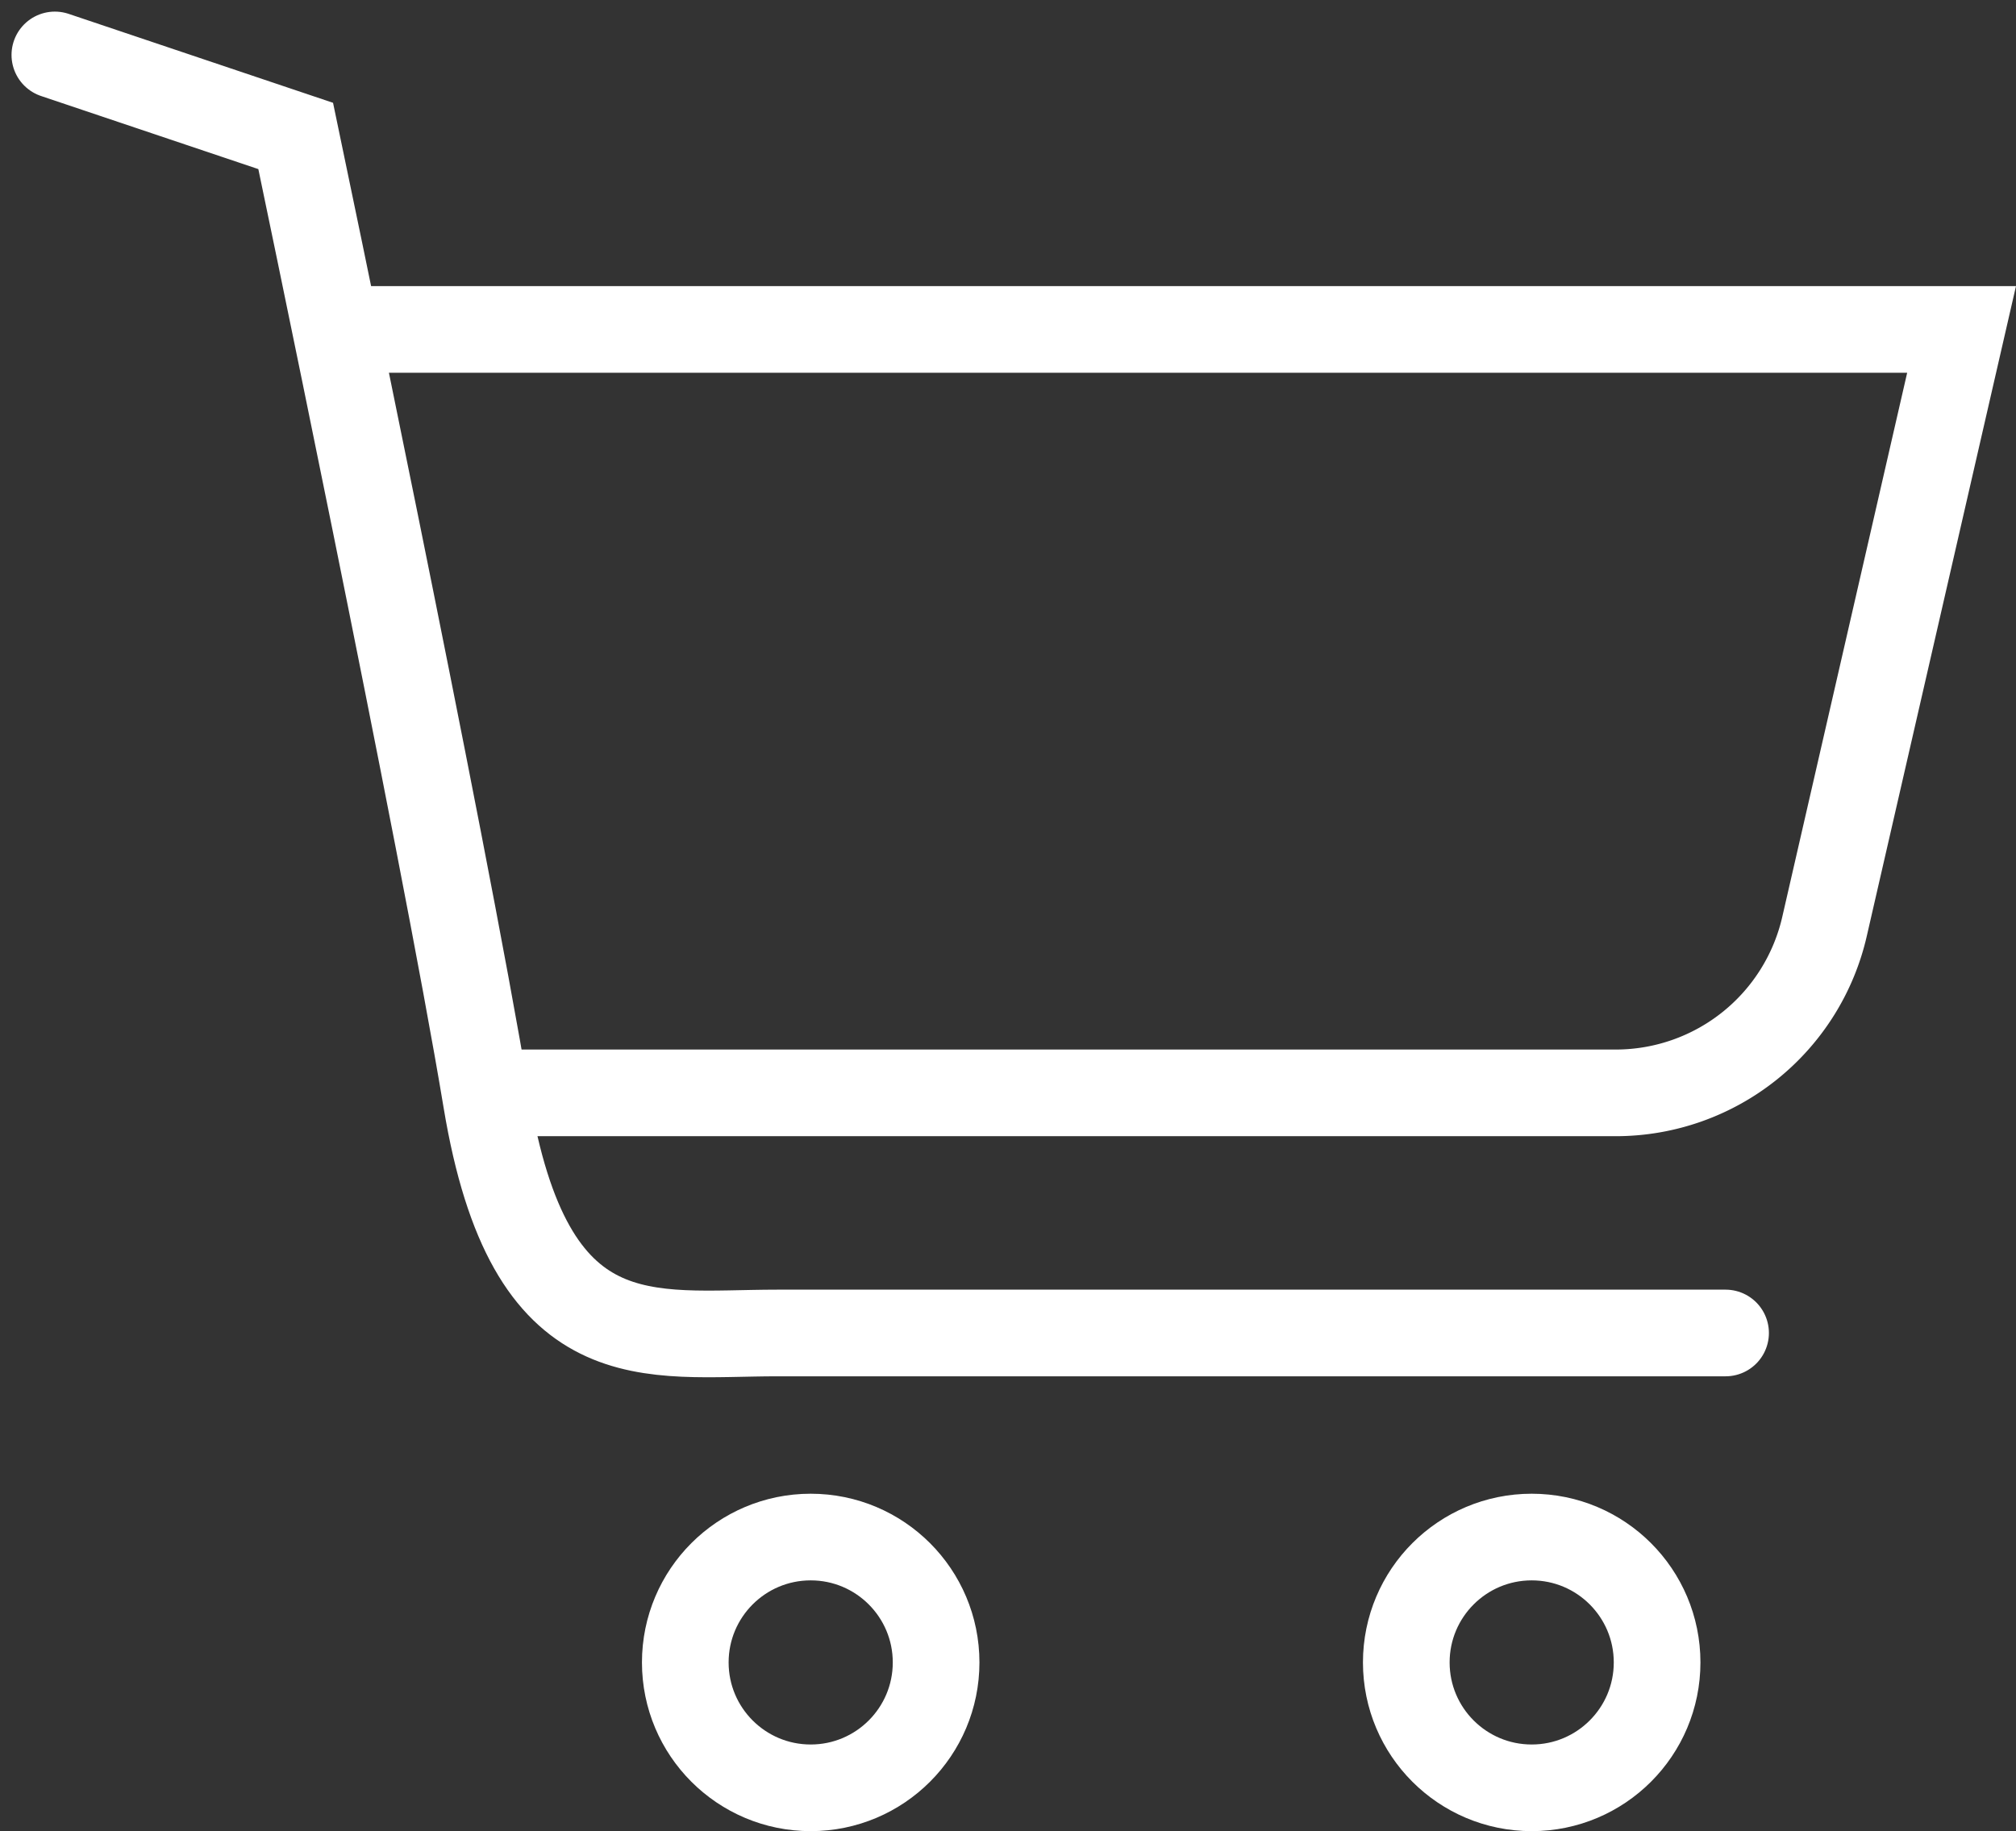 <svg xmlns="http://www.w3.org/2000/svg" width="23.261" height="21.133" viewBox="0 0 23.261 21.133"><rect x="0" y="0" width="23.261" height="21.133" fill="#333333" stroke="none"/><g transform="translate(-595.724 -90.666)" style="isolation:isolate"><path d="M596.357,91.3l2.779.935s1.7,8.119,2.2,11.134,1.865,2.68,3.357,2.68h10.941" fill="none" stroke="#fff" stroke-linecap="round" stroke-miterlimit="10" stroke-width="1"/><path d="M599.61,94.36h18.747l-1.579,6.88a2.472,2.472,0,0,1-2.4,1.93h-13.04" transform="translate(0 0.108)" fill="none" stroke="#fff" stroke-linecap="round" stroke-miterlimit="10" stroke-width="1"/><circle cx="1.447" cy="1.447" r="1.447" transform="translate(603.631 108.404)" fill="none" stroke="#fff" stroke-linecap="round" stroke-miterlimit="10" stroke-width="1"/><circle cx="1.447" cy="1.447" r="1.447" transform="translate(611.95 108.404)" fill="none" stroke="#fff" stroke-linecap="round" stroke-miterlimit="10" stroke-width="1"/></g></svg>